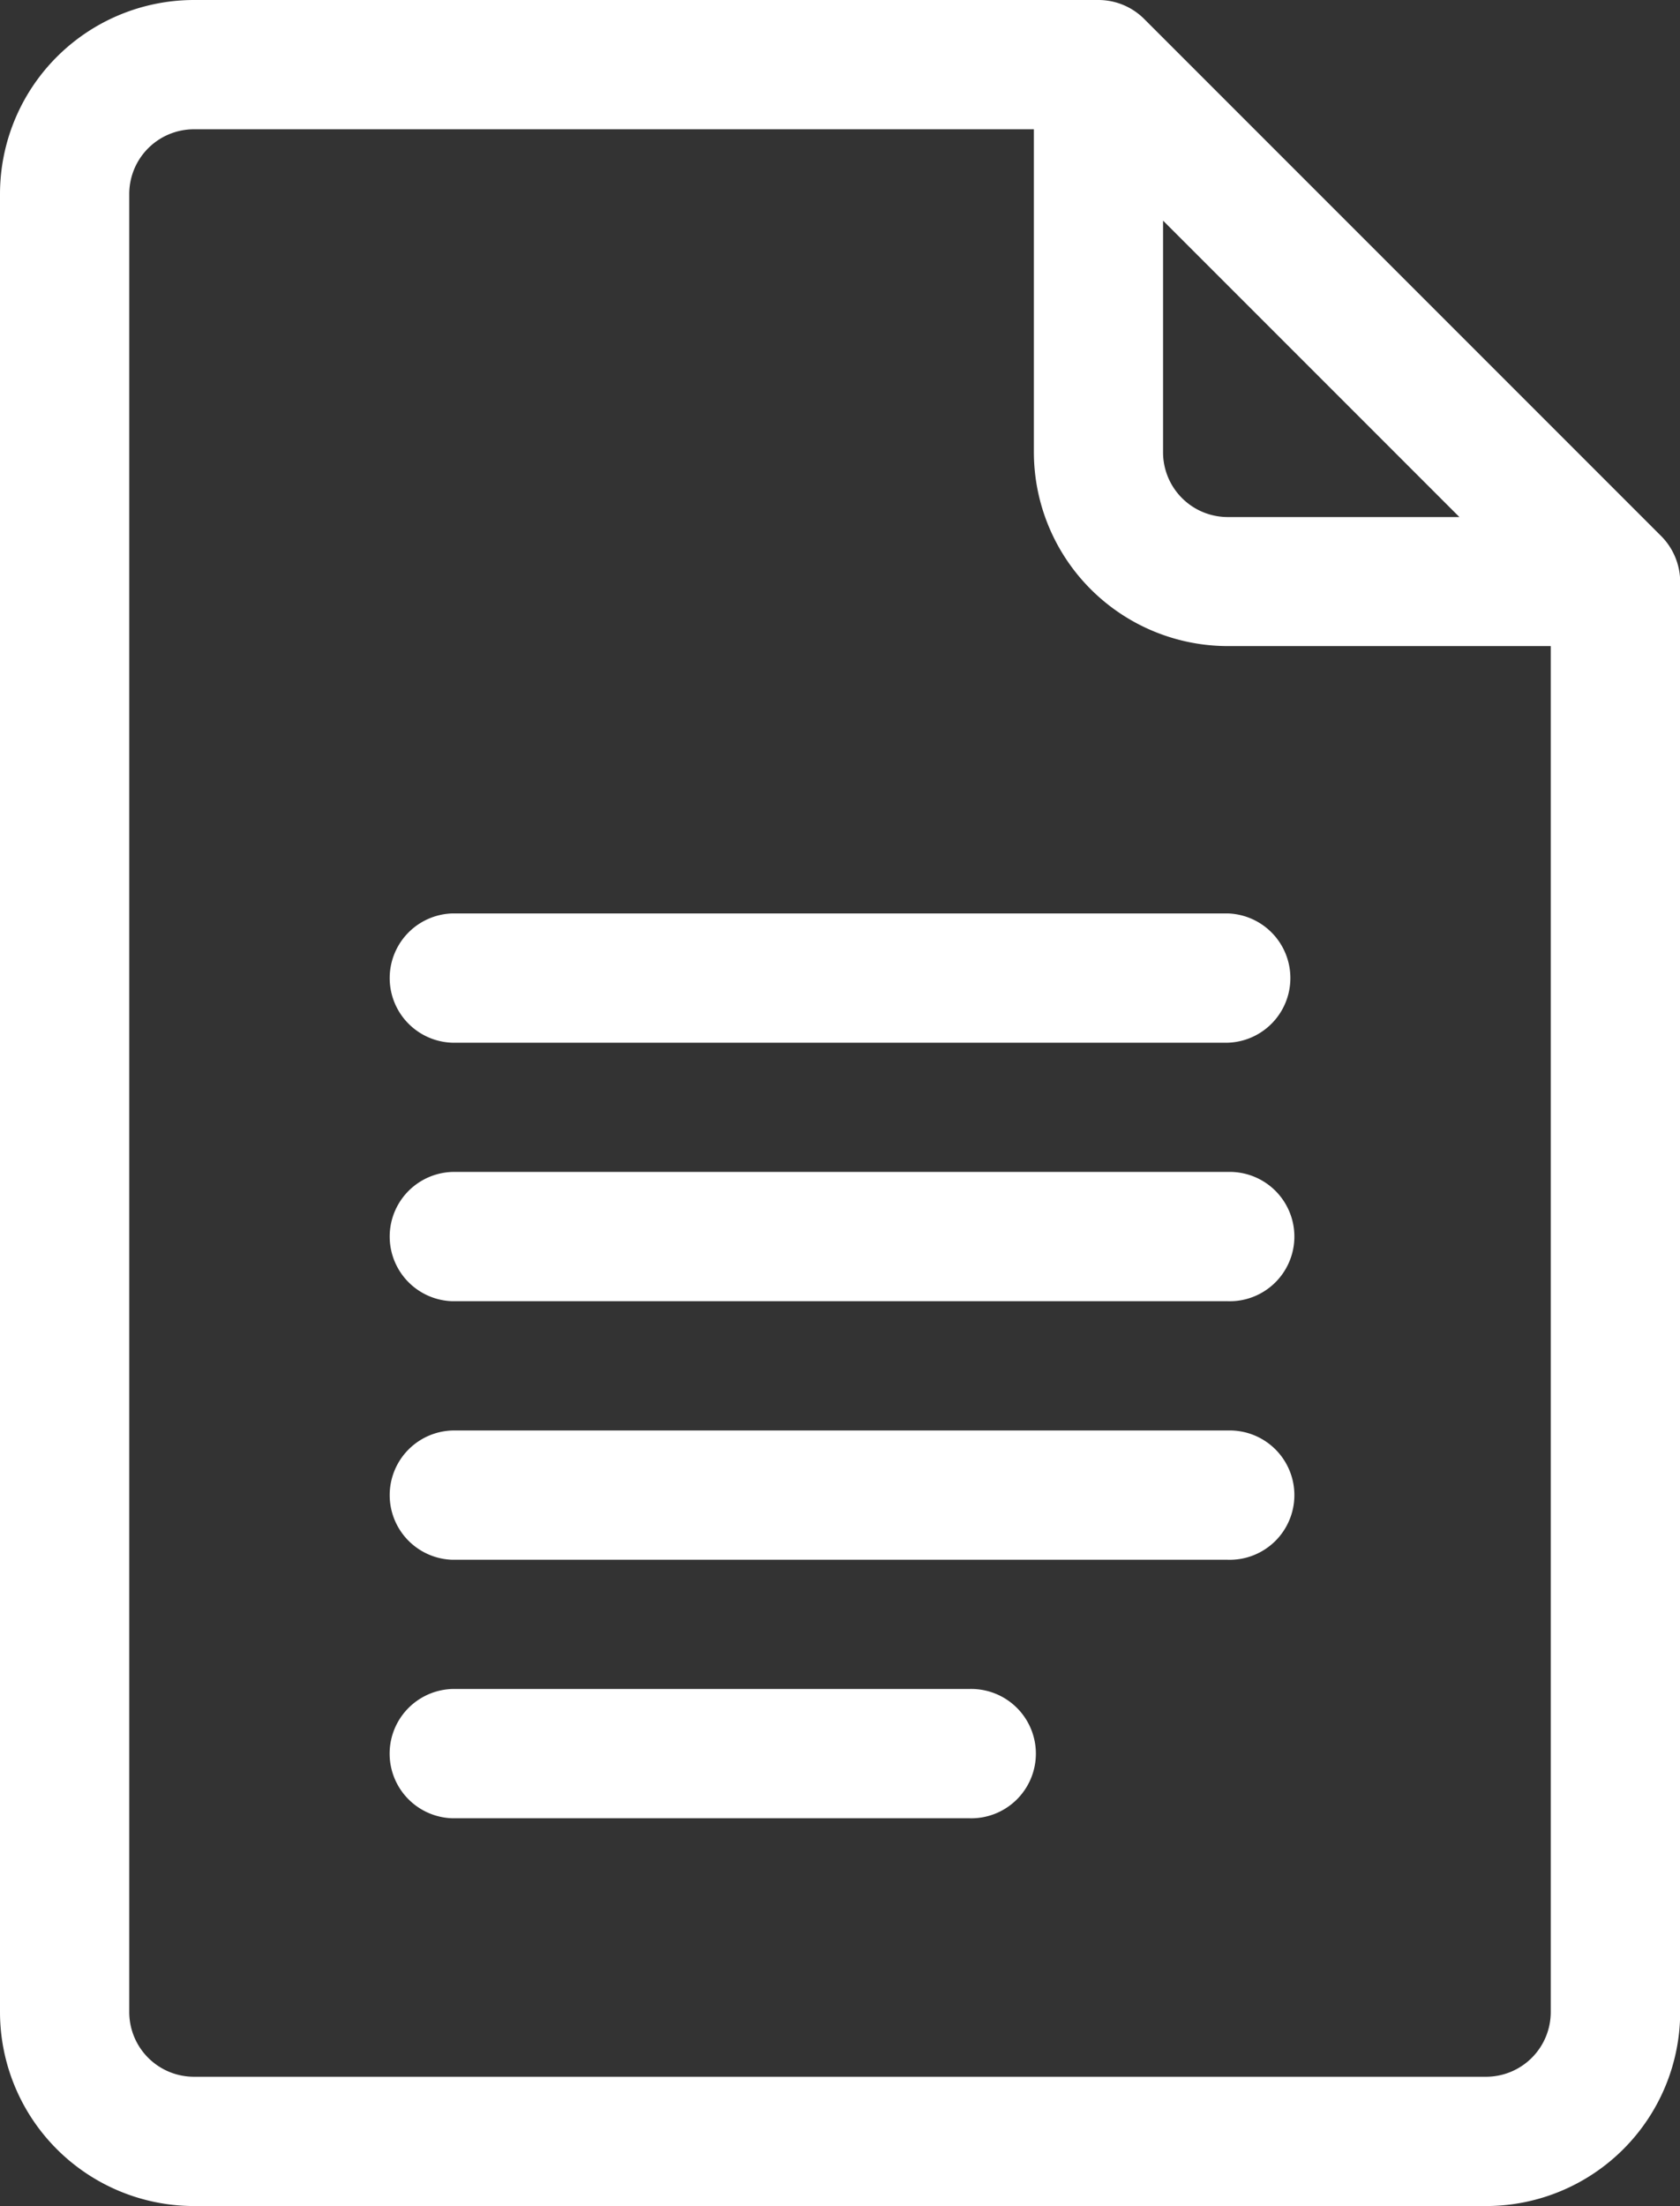 <svg xmlns="http://www.w3.org/2000/svg" width="27.127" height="35.613"><rect width="100%" height="100%" fill="#333333" stroke="none"/><g fill="#fff"><path data-name="Path 546" d="M26.821 8.652L18.475.306A1.045 1.045 0 0 0 17.737 0H3.13A3.134 3.134 0 0 0 0 3.13v29.353a3.134 3.134 0 0 0 3.13 3.13H24a3.134 3.134 0 0 0 3.13-3.13V9.39a1.053 1.053 0 0 0-.309-.738zm-8.041-5.09l4.785 4.785h-3.741A1.045 1.045 0 0 1 18.78 7.3zM24 33.526H3.13a1.045 1.045 0 0 1-1.043-1.043V3.13A1.045 1.045 0 0 1 3.13 2.087h13.564V7.3a3.134 3.134 0 0 0 3.13 3.13h5.216v22.053A1.045 1.045 0 0 1 24 33.526z"/><path data-name="Path 547" d="M19.824 14.746H7.304a1.044 1.044 0 0 0 0 2.087h12.52a1.044 1.044 0 0 0 0-2.087z"/><path data-name="Path 548" d="M19.824 18.919H7.304a1.044 1.044 0 0 0 0 2.087h12.52a1.044 1.044 0 1 0 0-2.087z"/><path data-name="Path 549" d="M19.824 23.093H7.304a1.044 1.044 0 0 0 0 2.087h12.52a1.044 1.044 0 1 0 0-2.087z"/><path data-name="Path 550" d="M15.65 27.266H7.303a1.044 1.044 0 0 0 0 2.087h8.347a1.044 1.044 0 1 0 0-2.087z"/></g></svg>